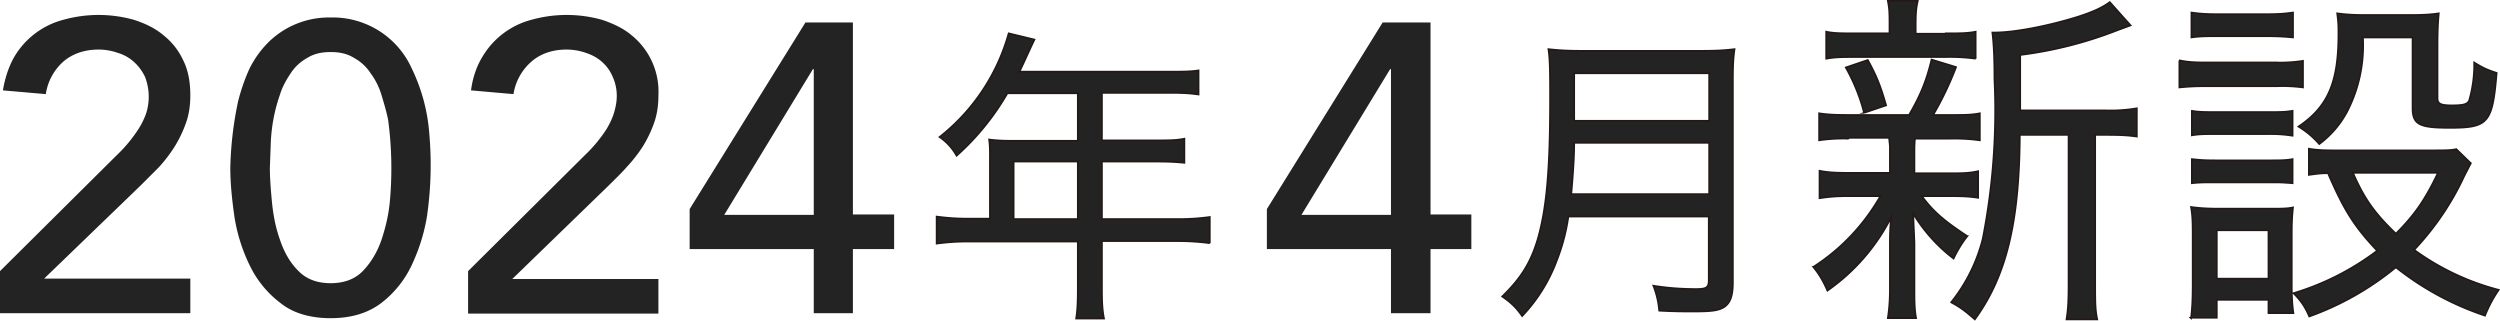 <svg xmlns="http://www.w3.org/2000/svg" width="600.3" height="77"><g fill="#232323"><path d="m0 65.1 28-27.8a34.3 34.3 0 0 0 5.3-6.4 18 18 0 0 0 1.8-3.7 13.2 13.2 0 0 0-.3-8.8c-.7-1.4-1.5-2.5-2.6-3.5a10 10 0 0 0-3.9-2.2 14 14 0 0 0-4.6-.8c-3.4 0-6.3 1-8.5 2.9a13 13 0 0 0-4.2 7.8L.7 21.7c.5-3 1.4-5.7 2.7-8a19.4 19.4 0 0 1 12-9 31.4 31.4 0 0 1 16.9.1c2.7.9 5 2 7 3.7 2 1.6 3.6 3.6 4.7 6 1.2 2.4 1.7 5.2 1.7 8.4 0 2.3-.3 4.5-1 6.5s-1.6 3.9-2.7 5.7a35.5 35.5 0 0 1-3.8 5l-4.6 4.6-23 22.2h35.1v8.3H0v-10Zm55.3-24.8a85.2 85.2 0 0 1 1.9-16.1c.7-2.7 1.6-5.3 2.7-7.7a24 24 0 0 1 4.5-6.3 20.7 20.7 0 0 1 15-6 20.8 20.8 0 0 1 19.5 12.3 43.2 43.2 0 0 1 4.2 15.8 85.2 85.2 0 0 1-.6 19.8c-.7 4.2-2 8.1-3.7 11.7a24.7 24.7 0 0 1-7.3 9c-3.2 2.4-7.2 3.6-12.1 3.6s-9-1.2-12-3.6a24.7 24.7 0 0 1-7.4-9 41 41 0 0 1-3.7-11.7c-.6-4.2-1-8.1-1-11.8Zm9.5 0c0 2.3.2 5 .5 8.2.3 3.1.9 6.2 1.9 9 1 3 2.4 5.5 4.4 7.5 1.9 2 4.5 3 7.8 3s5.9-1 7.8-3 3.4-4.5 4.4-7.4c1-3 1.7-6 2-9.1a87.8 87.8 0 0 0-.4-19.7c-.4-2-1-4-1.6-6a17 17 0 0 0-2.6-5.2 11 11 0 0 0-4-3.7c-1.6-1-3.4-1.4-5.6-1.4s-4 .4-5.6 1.4a11 11 0 0 0-4 3.7c-1 1.5-2 3.2-2.6 5.2A39.8 39.8 0 0 0 65 34.9l-.2 5.4Zm47.6 24.8 28-27.8a34.3 34.3 0 0 0 5.3-6.4c.7-1.2 1.3-2.4 1.7-3.7s.7-2.7.7-4.2a11 11 0 0 0-1-4.6c-.6-1.4-1.4-2.5-2.5-3.5s-2.4-1.7-3.9-2.2a14 14 0 0 0-4.6-.8c-3.5 0-6.3 1-8.5 2.9a13 13 0 0 0-4.3 7.8l-10.2-.9c.4-3 1.3-5.7 2.7-8a19.4 19.4 0 0 1 12-9 31.4 31.4 0 0 1 16.9.1c2.6.9 5 2 7 3.7a17.4 17.4 0 0 1 6.4 14.4c0 2.3-.3 4.5-1 6.5s-1.6 3.9-2.7 5.7a35.5 35.5 0 0 1-3.9 5c-1.4 1.6-3 3.1-4.5 4.6L123 67h35.1v8.3h-45.7v-10Zm83-5.3h-29.8v-9.6l27.8-44.8h11.4v46.1h9.9v8.3h-9.9v15.4h-9.4V59.8Zm0-43.2h-.2l-21.3 35h21.5v-35Z"/><path stroke="#231815" stroke-miterlimit="10" stroke-width=".4" d="M237.7 37.9c0-1.6 0-3-.2-4.4 1.6.2 3.2.3 5.3.3h16V22.4h-16.9a61 61 0 0 1-12.2 15 13.2 13.2 0 0 0-4.1-4.5A48.1 48.1 0 0 0 242.2 8l6.2 1.5-1 2.1-1.6 3.5-1 2.1h36c3.3 0 5 0 7-.3v5.8c-2.1-.3-3.8-.4-7-.4h-16.2v11.4h13c3.1 0 4.8 0 6.8-.4v5.8c-2-.2-3.8-.3-6.7-.3h-13.1v13.8h18.2a54 54 0 0 0 7.7-.5v6.3a57 57 0 0 0-7.7-.5h-18.2v11.4c0 3.3.1 5.2.5 7.2h-6.7c.3-2 .4-3.7.4-7.3V58h-26.2c-3.2 0-5.3.2-7.7.5V52c2.3.3 4.5.5 7.7.5h5.1V37.9Zm21.1 14.7V38.8h-15.4v13.8h15.4Z"/><path d="M334 59.8h-29.8v-9.6L332 5.4h11.5v46.1h9.8v8.3h-9.8v15.4H334V59.8Zm0-43.2h-.2l-21.3 35H334v-35Z"/><path stroke="#231815" stroke-miterlimit="10" stroke-width=".4" d="M376.6 52a47 47 0 0 1-2.8 10.6 39 39 0 0 1-8.3 13.3c-1.4-2-2.6-3.2-4.8-4.7 4.6-4.5 6.9-8.2 8.6-14 2-7.1 2.9-16 2.9-33.1 0-6.4 0-9.7-.4-12.3 2.8.3 4.8.4 8 .4h28.7c3.5 0 5.4-.1 8-.4-.3 2.1-.4 3.8-.4 7.8v48.2c0 3.2-.6 5-2.2 6-1.4.8-3 1-7.3 1-2.2 0-4.5 0-8.2-.2a21 21 0 0 0-1.4-6c3.7.6 7.1.8 10.3.8 2.5 0 3-.4 3-2.1V52h-33.7Zm33.8-5.4V34.3H378c0 3-.2 6.5-.7 12.3h33Zm0-17.6V17.6H378V29h32.3Zm33.5 4.3a40 40 0 0 0-7.1.4v-6.5c2 .3 3.7.4 7 .4h14.6c2.8-4.8 4.2-8.3 5.4-13.3l5.9 1.8a79 79 0 0 1-5.5 11.5h4.2c3.3 0 5 0 7-.4v6.5a44 44 0 0 0-7-.4h-8.6l-.1 2v6.3h8.3c3.1 0 4.8 0 7-.5v6.4c-2-.3-3.6-.4-7-.4h-6.5c2.6 3.6 5.4 6 10.9 9.6a27 27 0 0 0-3.3 5.4 38.8 38.8 0 0 1-9.7-10.8l.3 7.1v11c0 2.8 0 4.8.4 7h-6.8c.3-2 .5-4.2.5-7V58.7c0-1.9 0-3.7.3-6.5a48 48 0 0 1-15.3 17.6c-1-2.3-2-4-3.4-5.7a49 49 0 0 0 16.1-17H444c-3.5 0-5 .2-7.1.5V41c2 .4 3.7.5 7.2.5h9.7v-6.4l-.2-2H444ZM467.2 8c3.6 0 5.2 0 7.2-.4v6.5a46 46 0 0 0-7.3-.4h-21.3c-3.5 0-5 0-7.3.4V7.6c1.8.4 3.6.4 7.5.4h7.7V6.1c0-2.7 0-3.9-.4-5.9h7.2c-.4 1.8-.5 3-.5 5.9v2h7.2Zm-19.6 19.1a45 45 0 0 0-4.4-10.9l5.3-1.8c2.2 4 3.1 6.4 4.4 10.9l-5.3 1.8Zm57.8-.6a38 38 0 0 0 7.7-.5v6.8c-2.1-.3-3.9-.4-7.3-.4h-2.7v35.5c0 4.4 0 6.6.5 8.8h-7.4c.4-2.5.5-4.5.5-8.8V32.4H485c-.1 21.2-3.3 34-10.8 44.3-2.3-2-3.3-2.8-5.7-4.1a40 40 0 0 0 7.6-15.3 160 160 0 0 0 2.8-38.3c0-5.4-.2-8.8-.5-11.2h.6c4.8 0 13-1.6 20-3.8 3.4-1.1 5.7-2.1 7.6-3.5l5 5.6-3 1.1a96.7 96.7 0 0 1-23.5 6v13.3h20.4Zm18-12c1.9.4 3.5.5 6.7.5h16.3a35 35 0 0 0 6.6-.4V21a38 38 0 0 0-6.1-.3H530c-2.9 0-4.6.1-6.7.3v-6.3Zm2.7 61.9c.3-2.4.4-4.8.4-8V56.7c0-2.8 0-4.8-.4-7 2.3.3 4.1.4 6.7.4h11.8c3.6 0 4.5 0 6-.3-.2 2-.3 3.4-.3 6.4v12.3c0 2.6.1 4.6.4 6.7h-6V72h-12.4v4.3H526Zm.1-73.4c2.1.3 3.5.4 6.5.4h11.4c3 0 4.4-.1 6.5-.4v6c-2-.2-3.7-.3-6.5-.3h-11.4c-2.7 0-4.6 0-6.5.3V3Zm.1 23.6c1.7.3 3 .3 5.8.3h12.6c3 0 4 0 5.8-.3v6a33 33 0 0 0-5.8-.4h-12.6c-2.7 0-4 0-5.8.3v-5.9Zm0 11.6c1.8.2 3 .3 5.8.3h12.6c2.8 0 4.2 0 5.8-.3V44c-2.7-.2-2.9-.2-5.9-.2h-12.5c-2.7 0-4 0-5.8.2v-5.8Zm6 28.7h12.4V55.3h-12.4V67Zm61-27.7-1.6 3.1c-3 6.5-7.1 12.5-12 17.7a60.4 60.4 0 0 0 20.3 9.6 31.5 31.5 0 0 0-3.3 6.2 70 70 0 0 1-21.4-11.6A69.7 69.7 0 0 1 554.5 76c-1-2.3-2-3.8-3.8-5.6a63.6 63.6 0 0 0 20.1-10.2c-5.5-5.8-8-9.8-11.8-18.6-2 0-3 .2-4.6.4v-6.3c1.7.3 3.4.4 5.7.4h23.7c3.3 0 4.8 0 6-.3l3.5 3.4Zm-25.9-30a34.6 34.6 0 0 1-3.8 17.6 23.4 23.4 0 0 1-6.7 7.8 20.8 20.8 0 0 0-5-4.2c7.1-4.8 9.6-10.6 9.6-22.2 0-2 0-2.7-.3-5 2.2.3 4.1.4 6.5.4h10.9c3 0 5.1-.1 7-.4-.2 2.3-.3 4.4-.3 7.7v12.7c0 1.3.7 1.7 3.5 1.7s3.7-.3 4.1-1.2a31 31 0 0 0 1.2-9.1c2.1 1.3 3.2 1.8 5.4 2.5-1 12.1-2 13.2-11.3 13.2-7.3 0-8.9-.8-8.9-4.8V9h-11.9ZM565 41.5c2.7 6.2 5.2 9.7 10.3 14.6 4.5-4.5 7-8.1 10.1-14.6H565Z"/></g></svg>